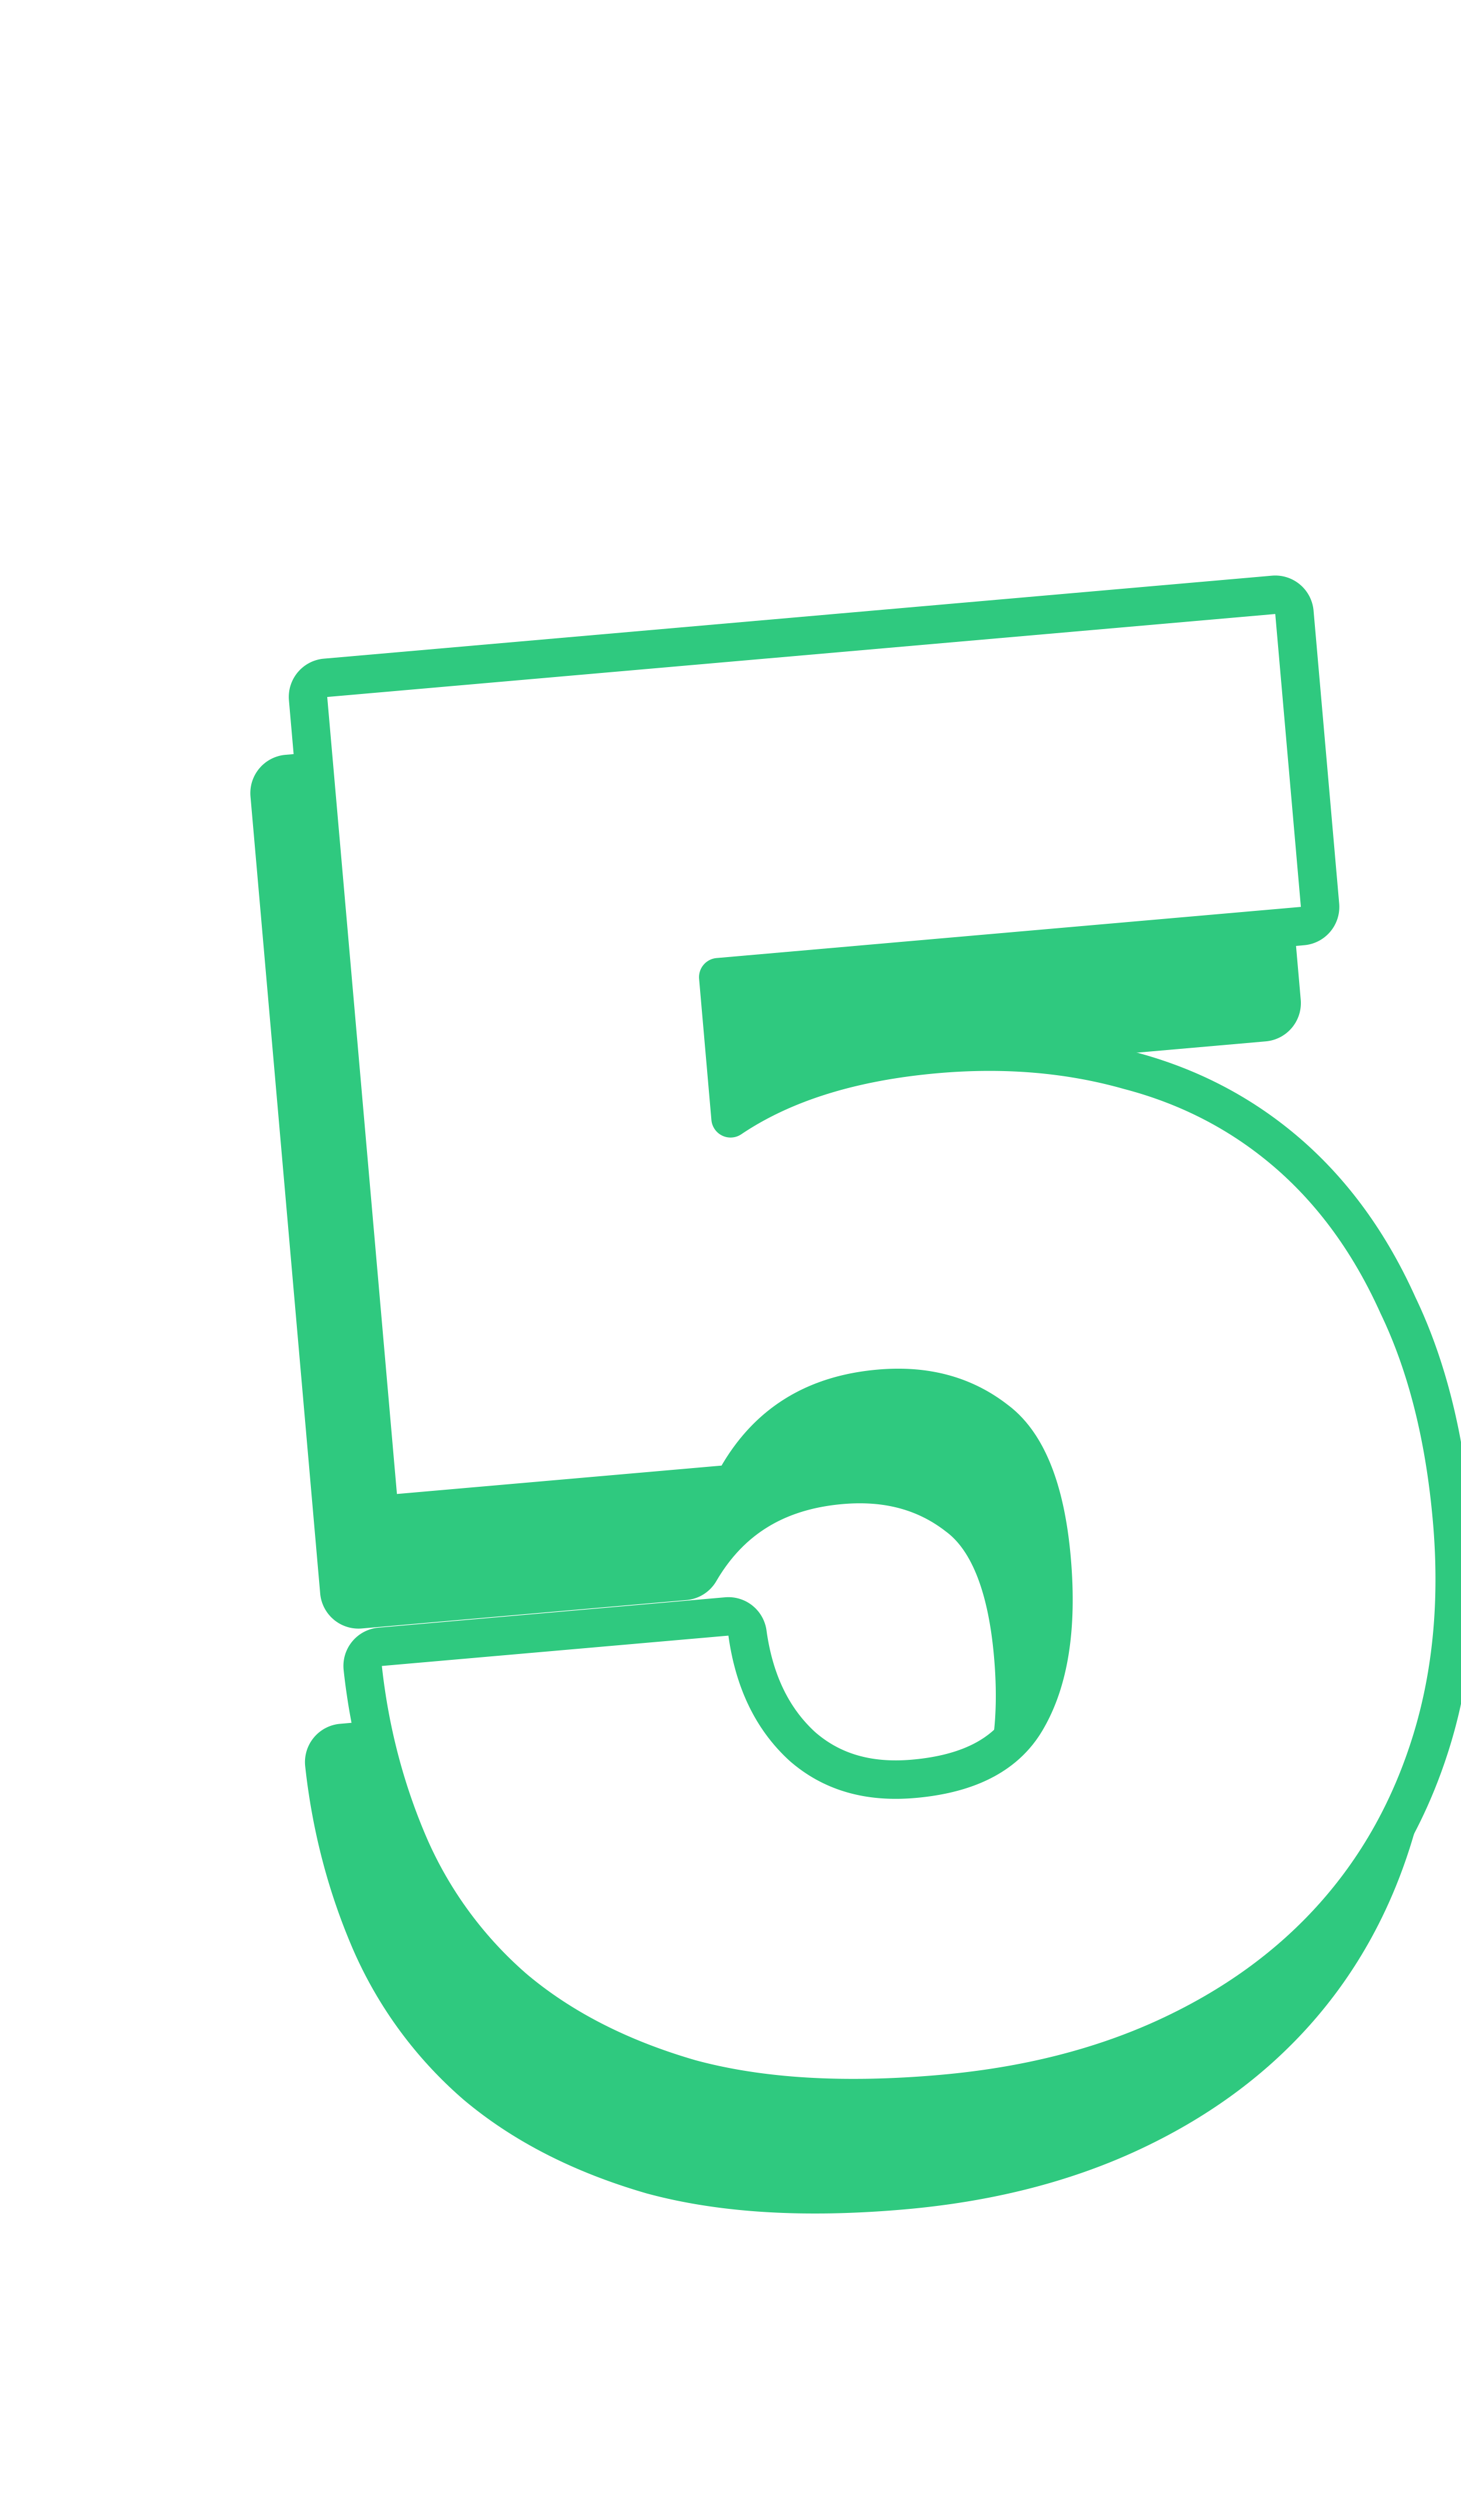 <svg xmlns="http://www.w3.org/2000/svg" width="76" height="130" fill="none" class="rank"><g clip-path="url(#a)"><g filter="url(#b)"><path fill="#fff" d="M48.868 107.889c-4.973.435-9.206.179-12.699-.768-3.5-1.016-6.413-2.501-8.741-4.455a19.87 19.87 0 0 1-5.212-7.06c-1.22-2.817-2.004-5.81-2.352-8.982l18.028-1.577c.38 2.75 1.44 4.92 3.179 6.508 1.734 1.518 3.913 2.163 6.537 1.933 3.247-.284 5.473-1.488 6.679-3.612 1.27-2.199 1.74-5.163 1.414-8.893-.344-3.937-1.446-6.59-3.306-7.958-1.866-1.437-4.11-2.041-6.736-1.812-3.66.32-6.368 1.984-8.123 4.991l-16.888 1.478-3.625-41.442 49.315-4.315 1.333 15.23-31.393 2.747.889 10.153c2.713-2.395 6.591-3.813 11.633-4.254 3.454-.302 6.68-.028 9.677.824 2.991.782 5.617 2.153 7.876 4.113 2.26 1.96 4.081 4.48 5.464 7.56 1.446 3.006 2.354 6.615 2.722 10.828.35 4.006.012 7.69-1.017 11.051-1.028 3.361-2.651 6.287-4.87 8.778-2.217 2.491-4.998 4.509-8.343 6.054-3.345 1.546-7.158 2.506-11.44 2.88Z" class="path-white"/><path stroke="#fff" stroke-linejoin="round" stroke-width="15" d="m34.077 114.324.13.036c4.6 1.247 9.773 1.486 15.315 1.001 5.004-.438 9.683-1.58 13.933-3.543 4.18-1.932 7.828-4.539 10.799-7.875 2.975-3.342 5.113-7.234 6.44-11.572l-7.172-2.194 7.172 2.194c1.348-4.405 1.739-9.07 1.317-13.898-.424-4.847-1.491-9.351-3.392-13.336-1.769-3.909-4.192-7.325-7.351-10.065a26.812 26.812 0 0 0-1.046-.862 7.503 7.503 0 0 0 4.92-7.708l-1.332-15.23a7.5 7.5 0 0 0-8.126-6.818L16.37 28.77a7.5 7.5 0 0 0-6.818 8.125l3.626 41.441a7.499 7.499 0 0 0 1.094 3.293 7.5 7.5 0 0 0-1.861 5.812c.425 3.889 1.394 7.616 2.925 11.148l.022.05a27.373 27.373 0 0 0 7.156 9.694l.093.079c3.27 2.744 7.166 4.662 11.471 5.913Zm11.244-30.303a7.47 7.47 0 0 0-1.556-3.64c.086-.129.17-.26.248-.396.45-.77.906-1.178 2.3-1.3.774-.068 1.138.05 1.353.177l.024.056c.17.408.411 1.25.54 2.719.209 2.39-.082 3.647-.31 4.218-.185.053-.494.12-.965.162-.523.046-.765-.015-.822-.032-.032-.01-.044-.016-.05-.019l-.023-.015c-.228-.23-.571-.715-.739-1.93Z" class="path-white"/></g><path fill="#2FC97F" stroke="#2FC97F" stroke-linejoin="round" stroke-width="2" d="m33.89 113.081.017.005c3.641.987 8 1.241 13.048.799 4.379-.383 8.308-1.367 11.773-2.968 3.456-1.597 6.353-3.694 8.672-6.297 2.319-2.604 4.01-5.66 5.079-9.15 1.07-3.5 1.416-7.315 1.056-11.43-.376-4.298-1.304-8.027-2.811-11.163-1.434-3.19-3.336-5.83-5.715-7.895-2.377-2.061-5.138-3.502-8.27-4.322-3.123-.886-6.469-1.166-10.026-.855-4.343.38-7.936 1.474-10.71 3.343l-.641-7.337 30.396-2.66a1 1 0 0 0 .909-1.083l-1.333-15.23a1 1 0 0 0-1.083-.909l-49.316 4.315a1 1 0 0 0-.909 1.083l3.626 41.442a1 1 0 0 0 1.083.909l16.888-1.477a1 1 0 0 0 .776-.493c1.581-2.709 3.99-4.205 7.348-4.498 2.407-.211 4.395.341 6.038 1.607l.017.014c1.508 1.109 2.567 3.395 2.903 7.24.317 3.617-.156 6.35-1.284 8.305l-.004.007c-.992 1.746-2.857 2.843-5.896 3.109-2.391.21-4.286-.375-5.783-1.683-1.533-1.402-2.502-3.34-2.856-5.899a1 1 0 0 0-1.078-.86l-18.027 1.578a1 1 0 0 0-.907 1.105c.358 3.267 1.167 6.358 2.429 9.27l.003.007a20.862 20.862 0 0 0 5.47 7.411l.013.011c2.454 2.059 5.498 3.602 9.105 4.649Z" class="path-green"/><path fill="#fff" stroke="#2FC97F" stroke-linejoin="round" stroke-width="2" d="m35.89 108.081.017.005c3.641.987 8 1.241 13.048.799 4.379-.383 8.308-1.367 11.773-2.968 3.456-1.597 6.353-3.694 8.672-6.297 2.319-2.604 4.01-5.66 5.079-9.15 1.07-3.5 1.416-7.315 1.056-11.43-.376-4.298-1.304-8.027-2.811-11.163-1.434-3.19-3.336-5.83-5.715-7.895-2.377-2.061-5.138-3.502-8.27-4.322-3.123-.886-6.469-1.166-10.026-.855-4.343.38-7.936 1.474-10.71 3.343l-.641-7.337 30.396-2.66a1 1 0 0 0 .909-1.083l-1.333-15.23a1 1 0 0 0-1.083-.909l-49.316 4.315a1 1 0 0 0-.909 1.083l3.626 41.442a1 1 0 0 0 1.083.909l16.888-1.477a1 1 0 0 0 .776-.493c1.581-2.709 3.99-4.205 7.348-4.498 2.407-.211 4.395.341 6.038 1.607l.017.014c1.508 1.109 2.567 3.395 2.903 7.24.317 3.617-.156 6.35-1.284 8.305l-.004.007c-.992 1.746-2.857 2.843-5.896 3.109-2.391.21-4.286-.375-5.783-1.683-1.533-1.402-2.502-3.34-2.856-5.899a1 1 0 0 0-1.078-.86l-18.027 1.578a1 1 0 0 0-.907 1.105c.358 3.267 1.167 6.358 2.429 9.27l.003.007a20.86 20.86 0 0 0 5.47 7.411l.013.011c2.454 2.059 5.498 3.602 9.105 4.649Z" class="path-white"/></g><defs><clipPath id="a"><path fill="#fff" d="M0 0h76v130H0z"/></clipPath><filter id="b" width="88.651" height="110.169" x="1.021" y="16.925" color-interpolation-filters="sRGB" filterUnits="userSpaceOnUse"><feFlood flood-opacity="0" result="BackgroundImageFix"/><feColorMatrix in="SourceAlpha" result="hardAlpha" values="0 0 0 0 0 0 0 0 0 0 0 0 0 0 0 0 0 0 127 0"/><feOffset dx="-1" dy="4"/><feComposite in2="hardAlpha" operator="out"/><feColorMatrix values="0 0 0 0 0 0 0 0 0 0 0 0 0 0 0 0 0 0 0.18 0"/><feBlend in2="BackgroundImageFix" result="effect1_dropShadow_1255_91973"/><feBlend in="SourceGraphic" in2="effect1_dropShadow_1255_91973" result="shape"/></filter></defs></svg>